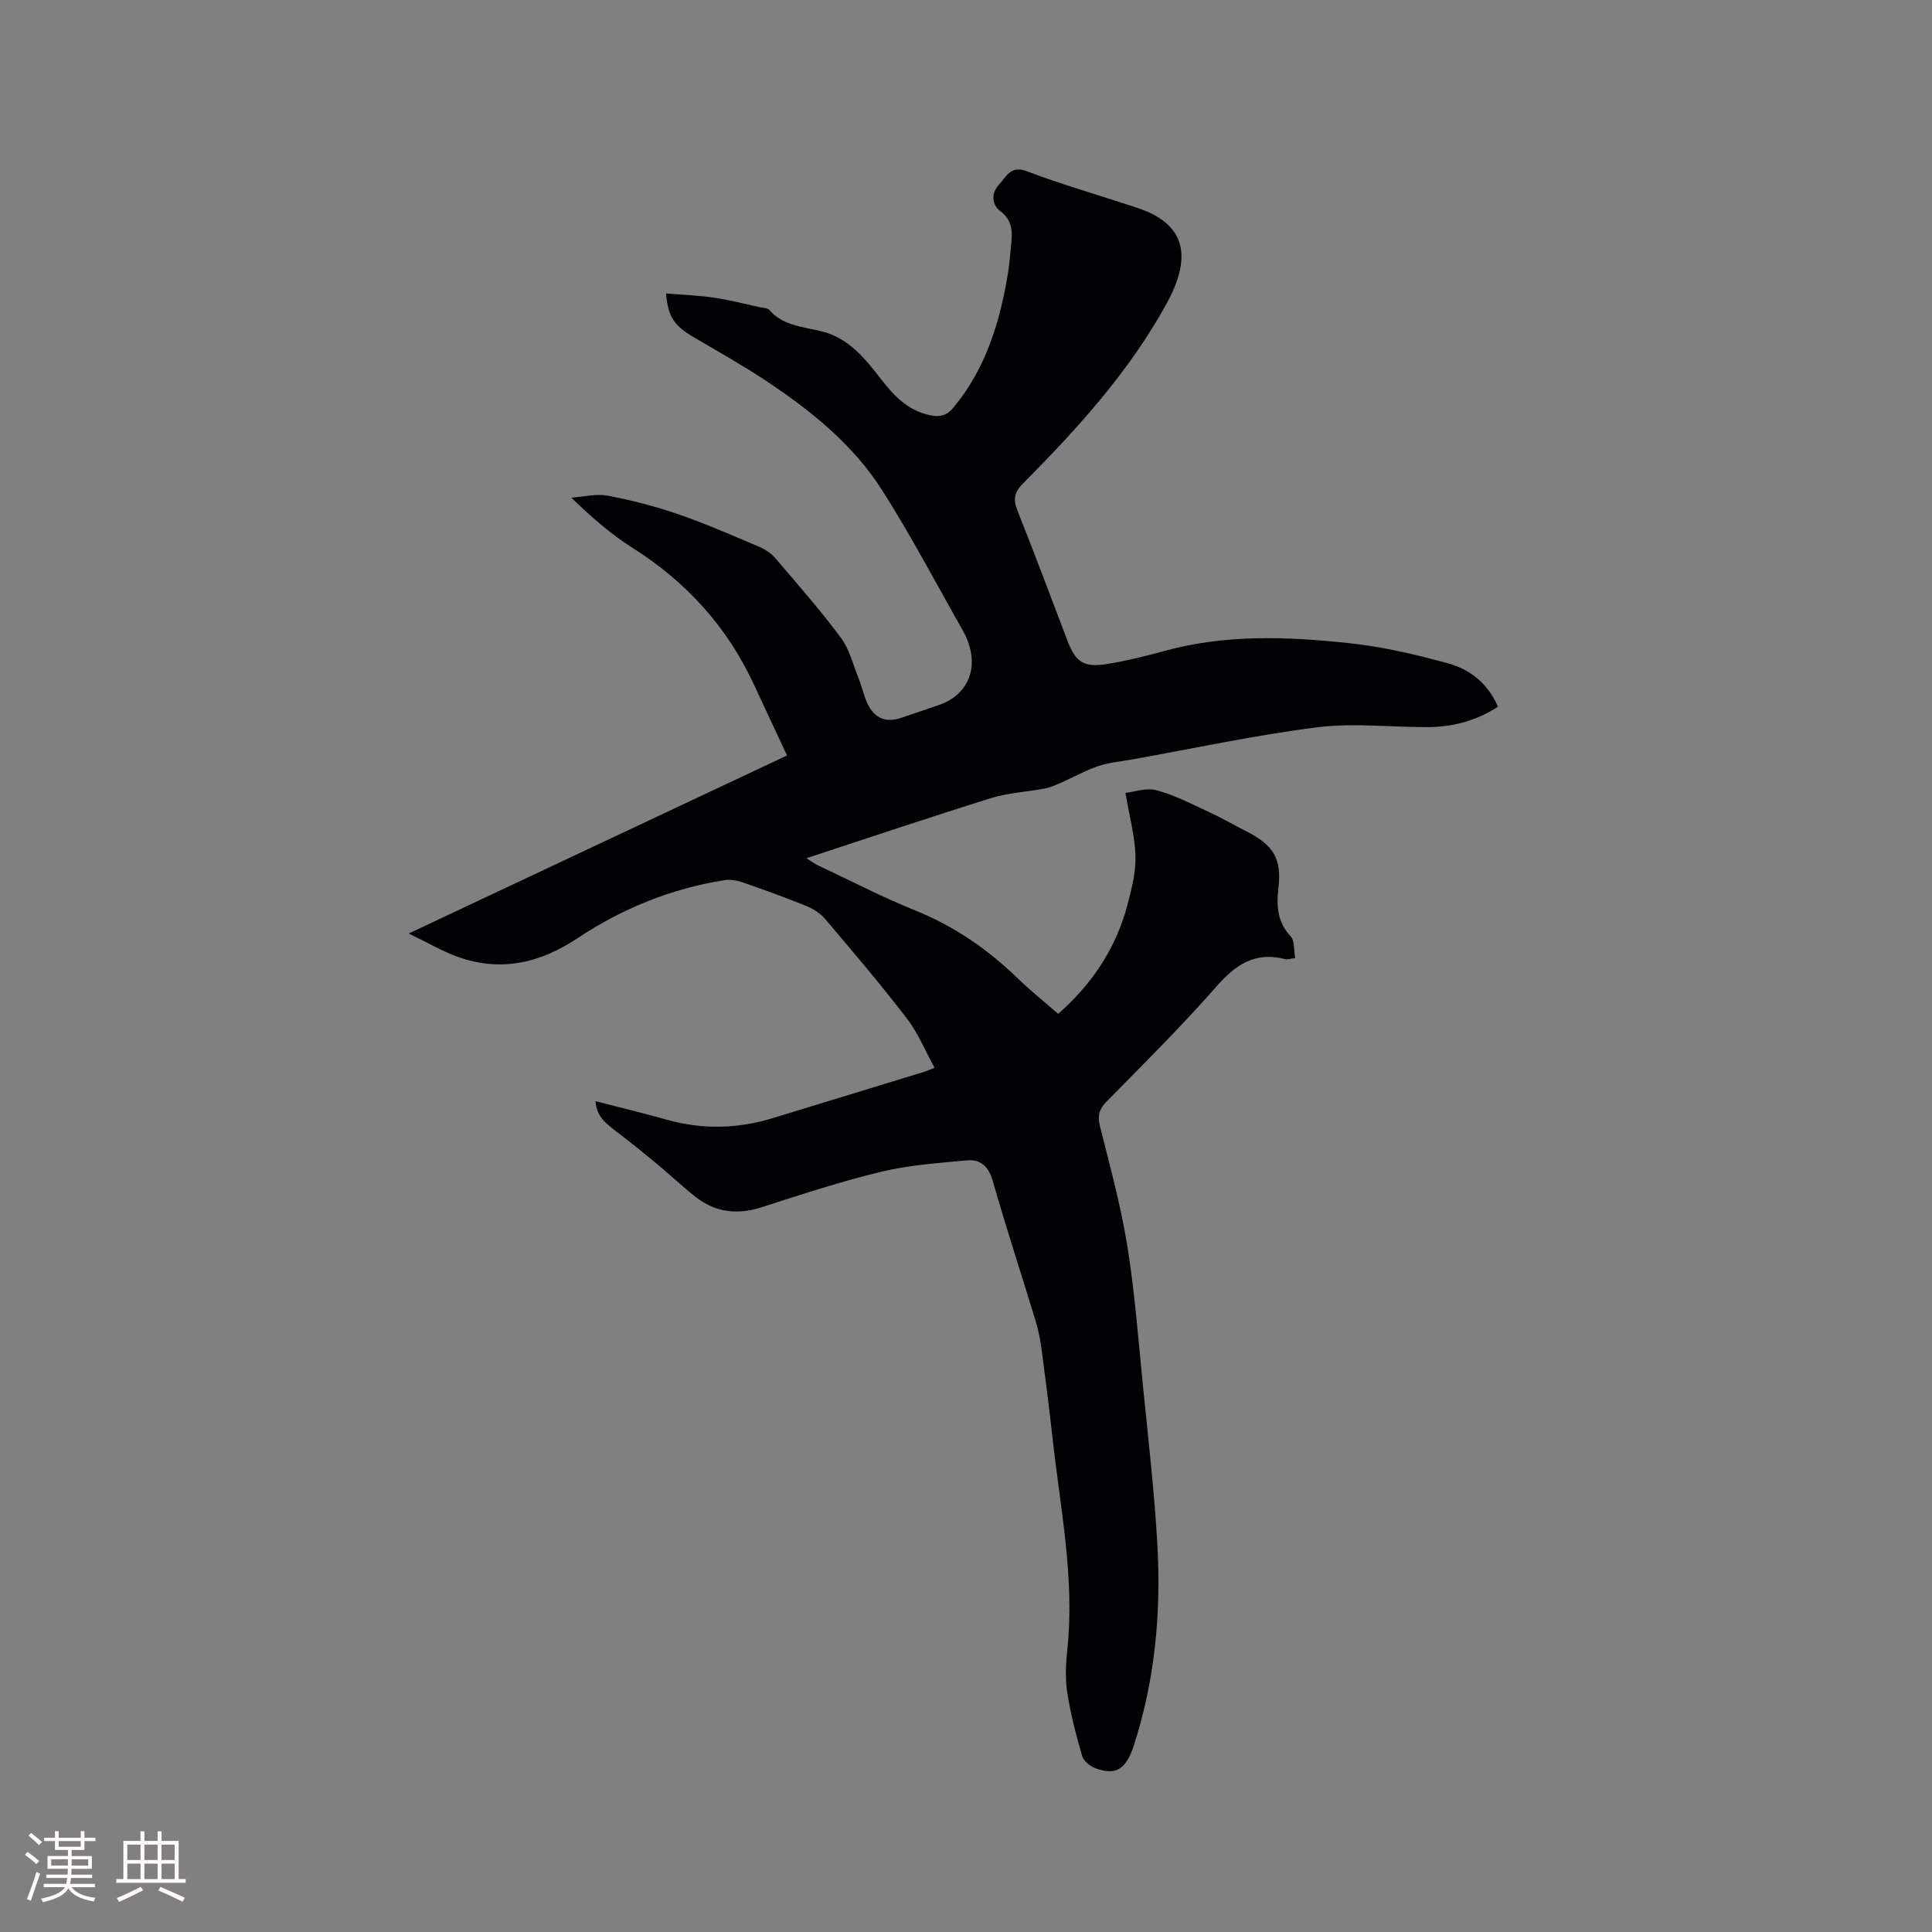 <svg enable-background="new 0 0 400 400" viewBox="0 0 400 400" xmlns="http://www.w3.org/2000/svg"><rect x="0" y="0" width="400" height="400" fill="#808080" stroke="none"/><path d="m123.3 227.99c5.11 1.32 9.92 2.47 14.67 3.81 7.35 2.07 14.64 1.95 21.93-.28 10.52-3.22 21.05-6.43 31.57-9.65.49-.15.95-.38 2.02-.81-1.95-3.54-3.43-7.2-5.74-10.21-5.42-7.06-11.2-13.85-16.96-20.64-1.02-1.2-2.57-2.12-4.06-2.73-4.31-1.74-8.69-3.31-13.08-4.83-1.13-.39-2.46-.61-3.63-.43-11.05 1.74-21.21 5.88-30.49 12.05-7.71 5.12-15.86 7.02-24.73 3.84-3.23-1.16-6.23-2.94-10.18-4.84 26.5-12.47 52.1-24.52 78.33-36.86-2.34-5.01-4.58-9.75-6.78-14.52-5.55-12.06-14.06-21.42-25.28-28.51-4.45-2.81-8.45-6.33-12.6-10.34 2.52-.17 5.14-.87 7.54-.41 4.95.93 9.87 2.21 14.63 3.85 5.69 1.96 11.23 4.4 16.78 6.75 1.21.51 2.42 1.33 3.27 2.32 4.61 5.4 9.31 10.75 13.55 16.44 1.77 2.37 2.53 5.51 3.66 8.33.71 1.77 1.09 3.68 1.9 5.38 1.48 3.09 3.83 3.98 7.03 2.9 2.61-.88 5.21-1.77 7.81-2.66 5.42-1.86 7.91-6.74 6.22-12.27-.31-1.01-.71-2.01-1.22-2.92-5.54-9.76-10.77-19.73-16.78-29.19-6.05-9.53-14.8-16.56-24.13-22.75-4.85-3.22-9.95-6.06-14.96-9.02-4-2.36-5.27-4.13-5.69-9.03 3.4.28 6.7.4 9.94.87 3.24.48 6.42 1.31 9.62 2.01.62.13 1.45.13 1.8.52 2.92 3.35 7.07 3.48 10.94 4.46 5.61 1.42 9.01 5.76 12.32 10.02 2.67 3.43 5.53 6.37 10 7.32 2.08.44 3.48.12 4.93-1.63 6.73-8.14 9.61-17.79 11.27-27.94.32-1.98.43-4 .65-6 .28-2.59.15-4.87-2.3-6.71-1.83-1.39-1.8-3.77-.29-5.39 1.46-1.56 2.39-4.15 5.82-2.84 6.7 2.57 13.61 4.56 20.44 6.79.8.26 1.61.52 2.41.79 9.47 3.14 11.75 9.44 6.13 19.73-7.74 14.16-18.54 26.02-29.84 37.4-1.78 1.8-1.99 3.28-1.08 5.57 3.57 8.95 6.93 17.98 10.37 26.98 1.68 4.38 3.37 5.54 8.17 4.77 4.06-.66 8.08-1.66 12.06-2.75 12.52-3.42 25.23-2.93 37.89-1.59 6.99.74 13.96 2.34 20.75 4.23 4.52 1.26 8.24 4.23 10.23 8.96-4.54 2.93-9.4 4.19-14.57 4.21-7.62.02-15.34-.9-22.84.04-12.8 1.61-25.46 4.35-38.17 6.63-2.4.43-4.87.64-7.16 1.4-2.63.88-5.08 2.28-7.63 3.4-1.11.49-2.25 1.01-3.44 1.24-3.7.71-7.56.88-11.13 1.99-12.62 3.93-25.14 8.16-38.22 12.44 1.04.66 1.65 1.14 2.34 1.46 6.7 3.16 13.3 6.58 20.16 9.35 8 3.23 14.88 7.93 21.04 13.88 2.66 2.57 5.55 4.9 8.57 7.54 7.08-6.22 12.02-13.66 14.38-22.7.85-3.26 1.73-6.68 1.63-10-.12-4.09-1.25-8.14-2.08-13.04 1.67-.18 4.23-1.13 6.41-.56 3.71.97 7.2 2.81 10.72 4.43 2.69 1.24 5.25 2.73 7.89 4.07 5.62 2.85 7.36 5.61 6.65 11.78-.43 3.75-.22 7.01 2.54 9.97.85.92.63 2.84.93 4.51-1.1.12-1.65.33-2.1.21-6.11-1.6-10.15 1.06-14.14 5.6-7.26 8.28-15.12 16.05-22.84 23.93-1.53 1.56-1.86 2.92-1.34 5.03 2.05 8.22 4.31 16.42 5.66 24.77 1.55 9.61 2.28 19.35 3.25 29.04 1.1 11.07 2.4 22.14 3 33.25.75 13.94-.55 27.76-4.87 41.12-1.65 5.09-3.78 6.27-7.87 4.82-1.13-.4-2.53-1.49-2.84-2.55-1.27-4.33-2.41-8.74-3.1-13.19-.45-2.9-.29-5.95.02-8.89 1.55-14.74-1.44-29.15-3.05-43.66-.69-6.21-1.47-12.42-2.3-18.62-.26-1.98-.68-3.97-1.26-5.88-2.93-9.62-6.06-19.18-8.83-28.84-.85-2.99-2.51-4.53-5.3-4.27-5.98.55-12.04.97-17.84 2.37-8.32 2-16.49 4.68-24.65 7.32-5.07 1.64-9.62 1.11-13.77-2.15-2.74-2.16-5.29-4.58-7.98-6.81-2.92-2.42-5.88-4.81-8.9-7.1-1.83-1.43-3.59-2.82-3.8-5.88z" fill="#010103"/><g fill="#fcfbfa"><path d="m5.17 384 .55-.58c.85.61 1.65 1.24 2.4 1.87l-.59.64c-.83-.73-1.62-1.38-2.36-1.93m1.22 9.53-.82-.34c.71-1.76 1.37-3.64 1.98-5.63.24.13.5.25.76.36-.6 1.67-1.24 3.54-1.92 5.61m-.5-13.5.57-.54c.56.44 1.31 1.06 2.26 1.87l-.64.64c-.68-.66-1.41-1.32-2.19-1.97m3.25.46h2.24v-1.36h.77v1.36h4.57v-1.36h.76v1.36h2.28v.69h-2.28v1.84h-2.64v1.26h4.18v2.64h-4.21c0 .45-.02.86-.05 1.21h4.32v.69h-4.38c-.04.34-.1.75-.19 1.22h5.15v.69h-4.82c.87 1.19 2.51 1.92 4.93 2.19-.17.31-.3.57-.37.76-2.77-.49-4.52-1.41-5.26-2.76-.56 1.26-2.3 2.23-5.24 2.9-.12-.24-.26-.48-.43-.72 2.73-.55 4.38-1.34 4.96-2.38h-4.38v-.69h4.65c.1-.38.17-.79.21-1.22h-4.32v-.69h4.4c.03-.34.05-.75.05-1.21h-4.2v-2.64h4.23v-1.26h-2.69v-1.84h-2.24zm1.46 4.46v1.29h3.45c.01-.4.02-.57.01-.53v-.32-.45h-3.46zm1.55-2.59h4.57v-1.19h-4.57zm6.11 2.59h-3.42v.77c-.01.19-.01.37-.02.53h3.44z"/><path d="m32.63 379.16h.82v1.98h3.54v7.89h1.46v.78h-14.37v-.78h1.46v-7.89h3.54v-1.98h.82v1.98h2.73zm-3.49 11.48.5.73c-1.61.82-3.28 1.63-5 2.41-.13-.27-.28-.55-.44-.82 1.75-.72 3.4-1.49 4.94-2.32m-2.78-5.55h2.73v-3.18h-2.73zm0 3.95h2.73v-3.2h-2.73zm3.54-3.95h2.73v-3.18h-2.73zm0 3.95h2.73v-3.2h-2.73zm7.89 4.68c-1.84-.92-3.51-1.7-5.02-2.32l.45-.73c1.89.8 3.57 1.55 5.04 2.23zm-1.62-11.81h-2.73v3.18h2.73zm-2.73 7.13h2.73v-3.2h-2.73z"/></g></svg>